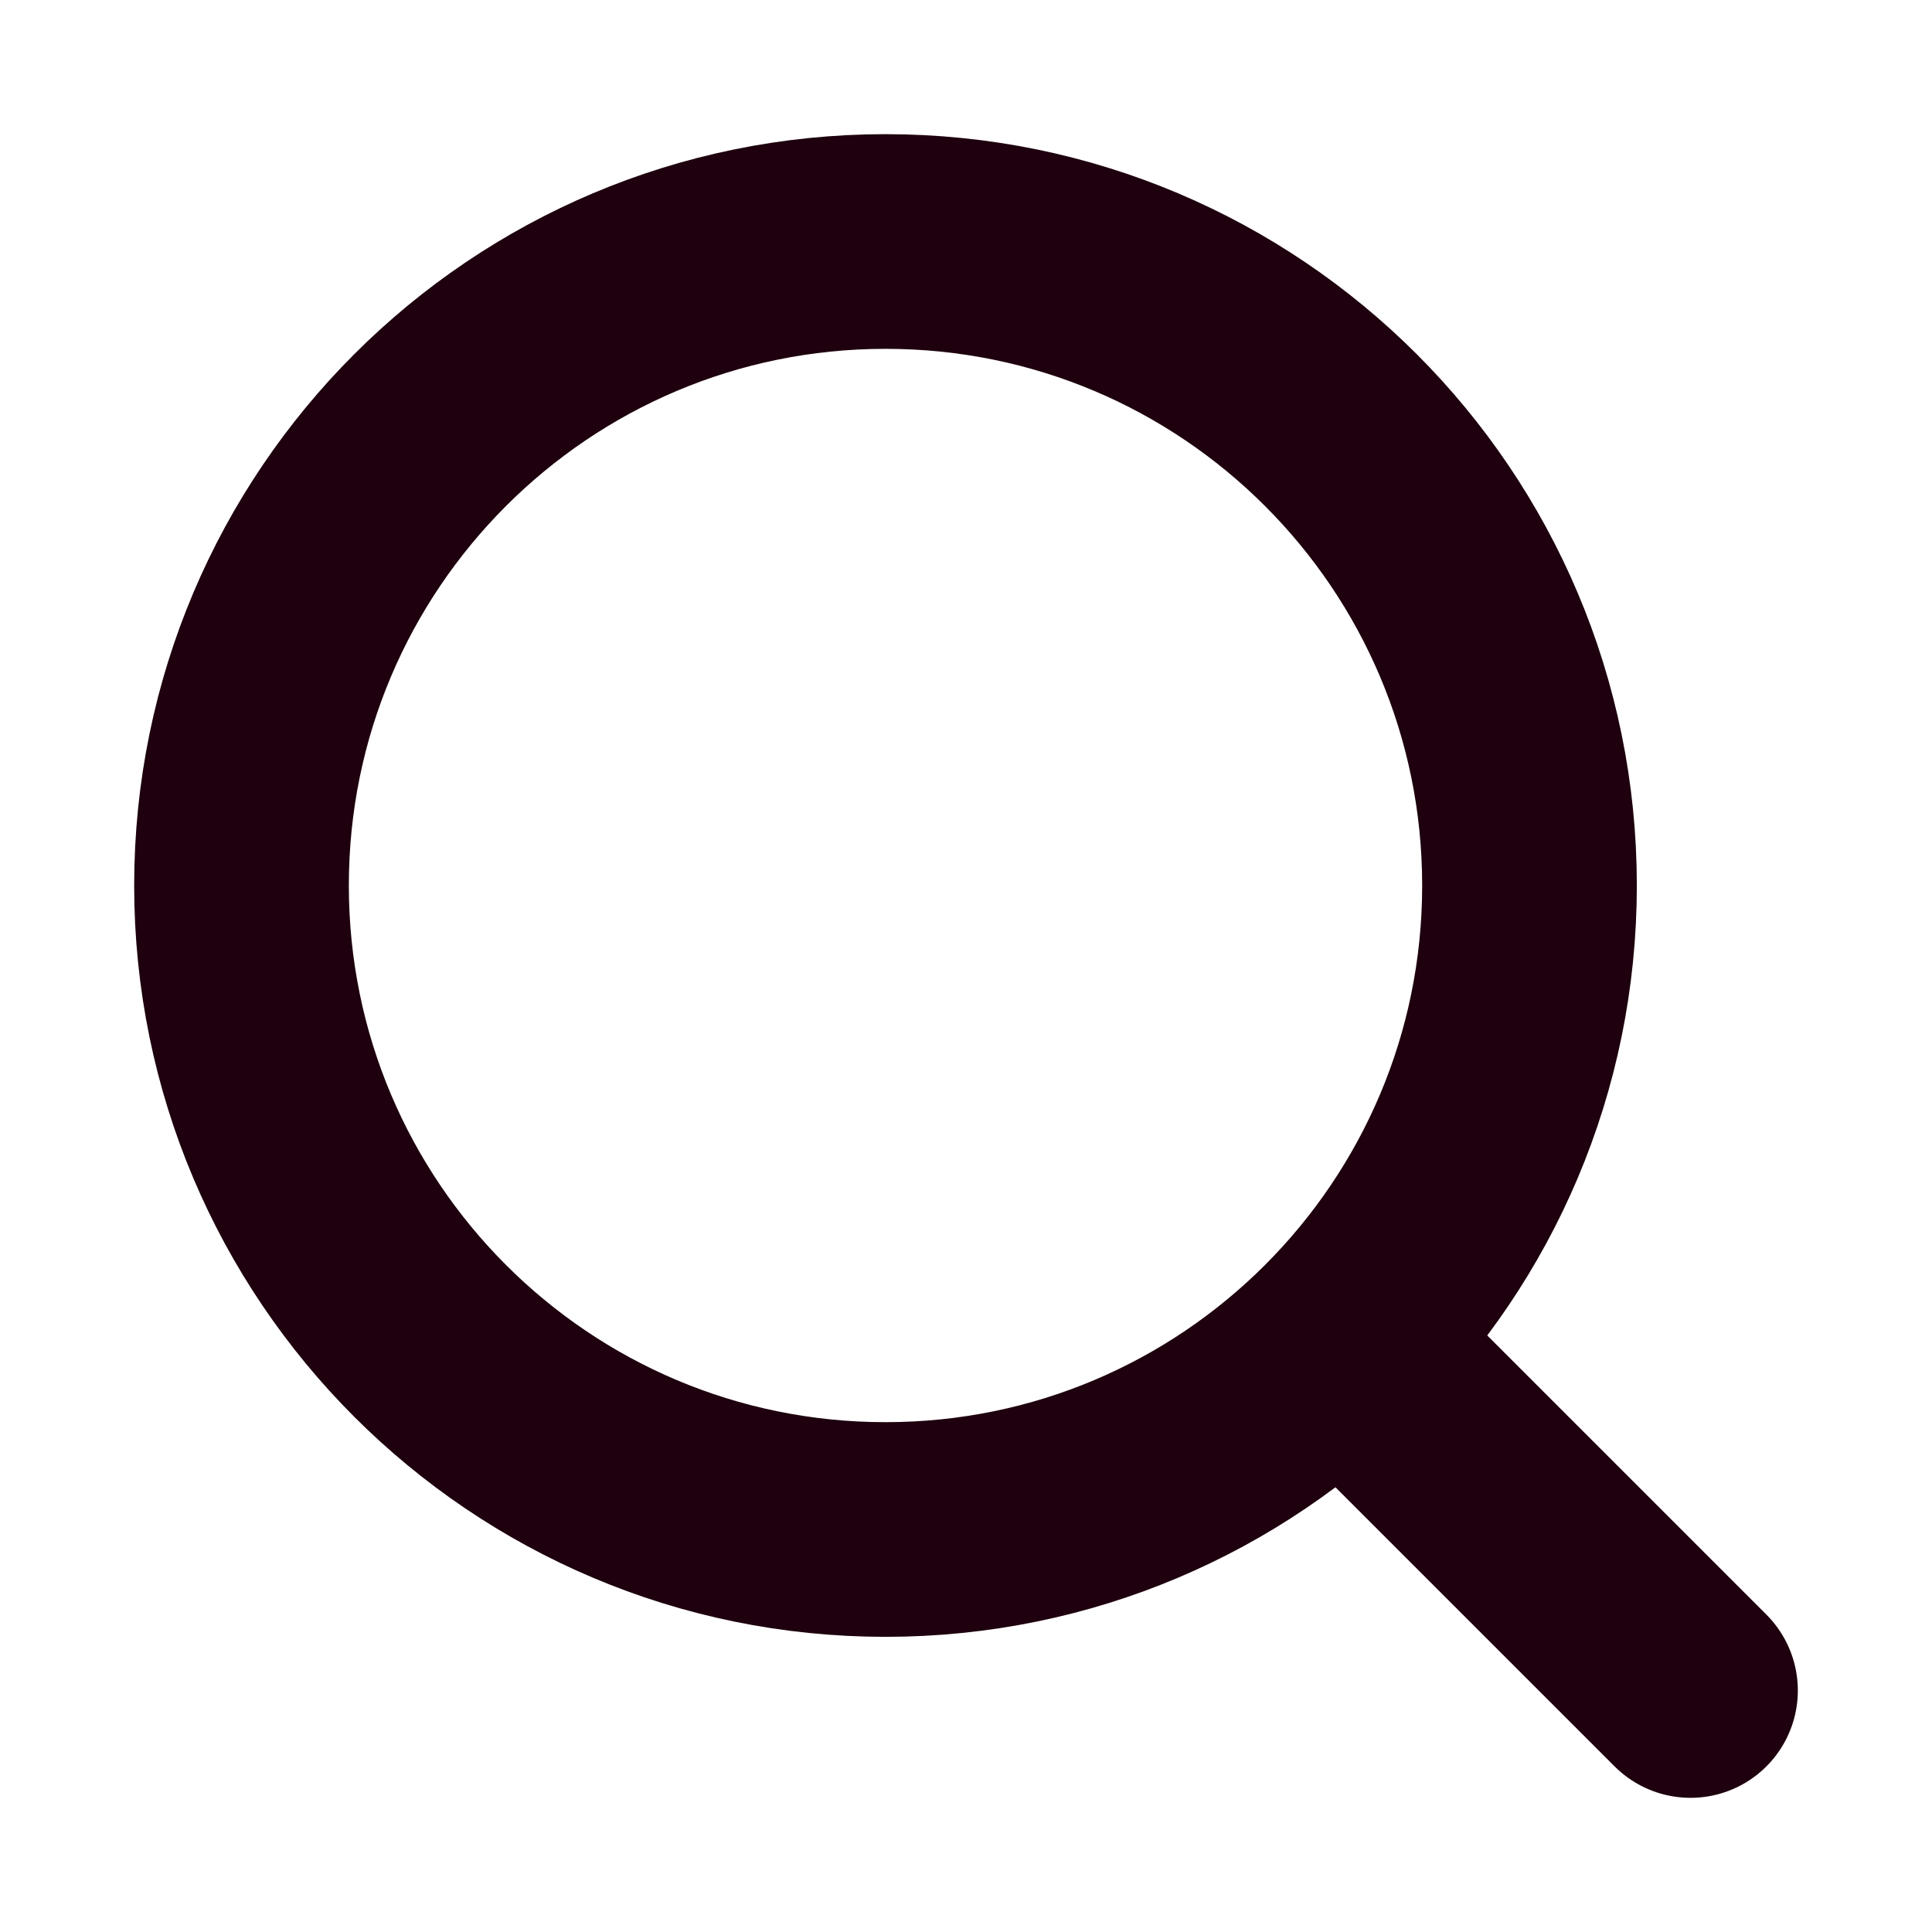 <svg width="18" height="18" viewBox="0 0 18 18" fill="none" xmlns="http://www.w3.org/2000/svg">
<path d="M8.25 14.25C11.564 14.25 14.25 11.564 14.25 8.25C14.25 4.936 11.564 2.25 8.25 2.25C4.936 2.25 2.25 4.936 2.25 8.25C2.25 11.564 4.936 14.25 8.25 14.25Z" stroke="#1E000E" stroke-width="2" stroke-linecap="round" stroke-linejoin="round"/>
<path d="M15.75 15.75L12.525 12.525" stroke="#1E000E" stroke-width="2" stroke-linecap="round" stroke-linejoin="round"/>
</svg>
